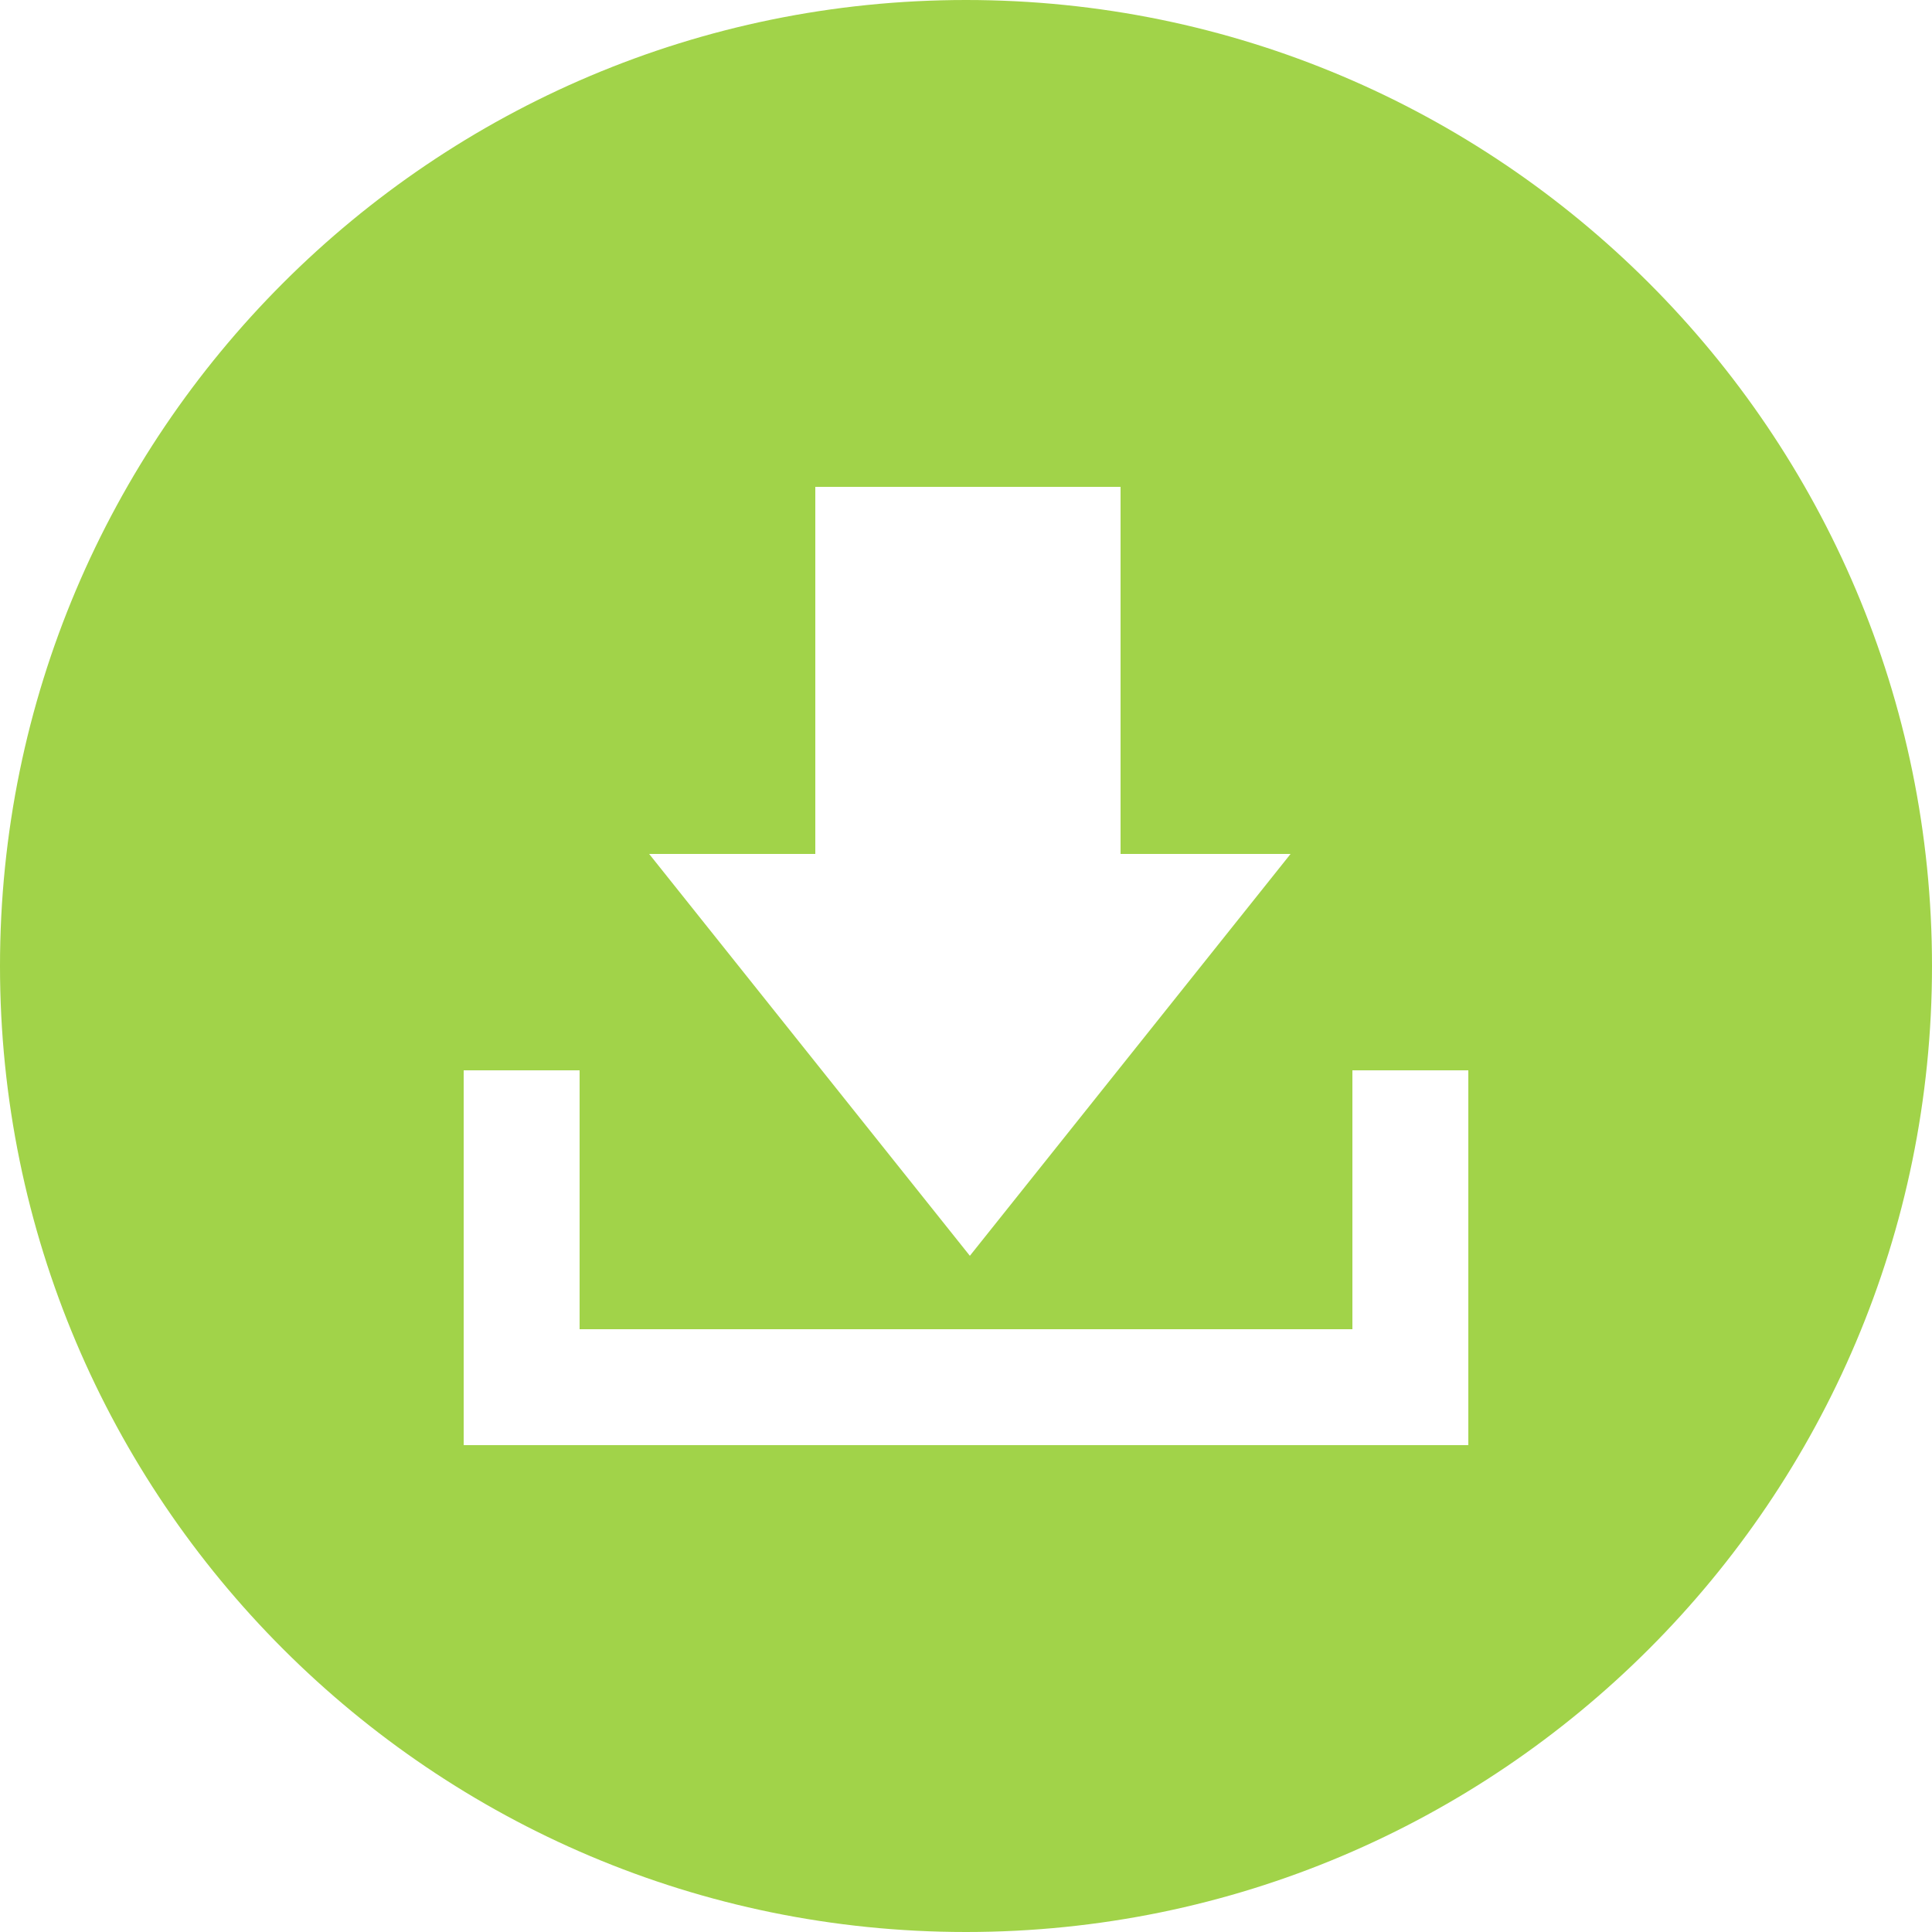 <?xml version="1.0" encoding="utf-8"?>
<!-- Generator: Adobe Illustrator 19.1.0, SVG Export Plug-In . SVG Version: 6.00 Build 0)  -->
<svg version="1.0" id="Layer_1" xmlns="http://www.w3.org/2000/svg" xmlns:xlink="http://www.w3.org/1999/xlink" x="0px" y="0px"
	 viewBox="-454 256 50 50" style="enable-background:new -454 256 50 50;" xml:space="preserve">
<style type="text/css">
	.st0{fill:#A1D349;}
</style>
<path class="st0" d="M-429,256c-13.8,0-25,11.2-25,25s11.2,25,25,25s25-11.2,25-25S-415.2,256-429,256z M-432.9,278.1v-9.5h7.9v9.5
	h4.4l-8.3,10.4l-8.3-10.4H-432.9z M-416,293.4h-26v-9.7h3v6.7h20v-6.7h3V293.4z"/>
</svg>
